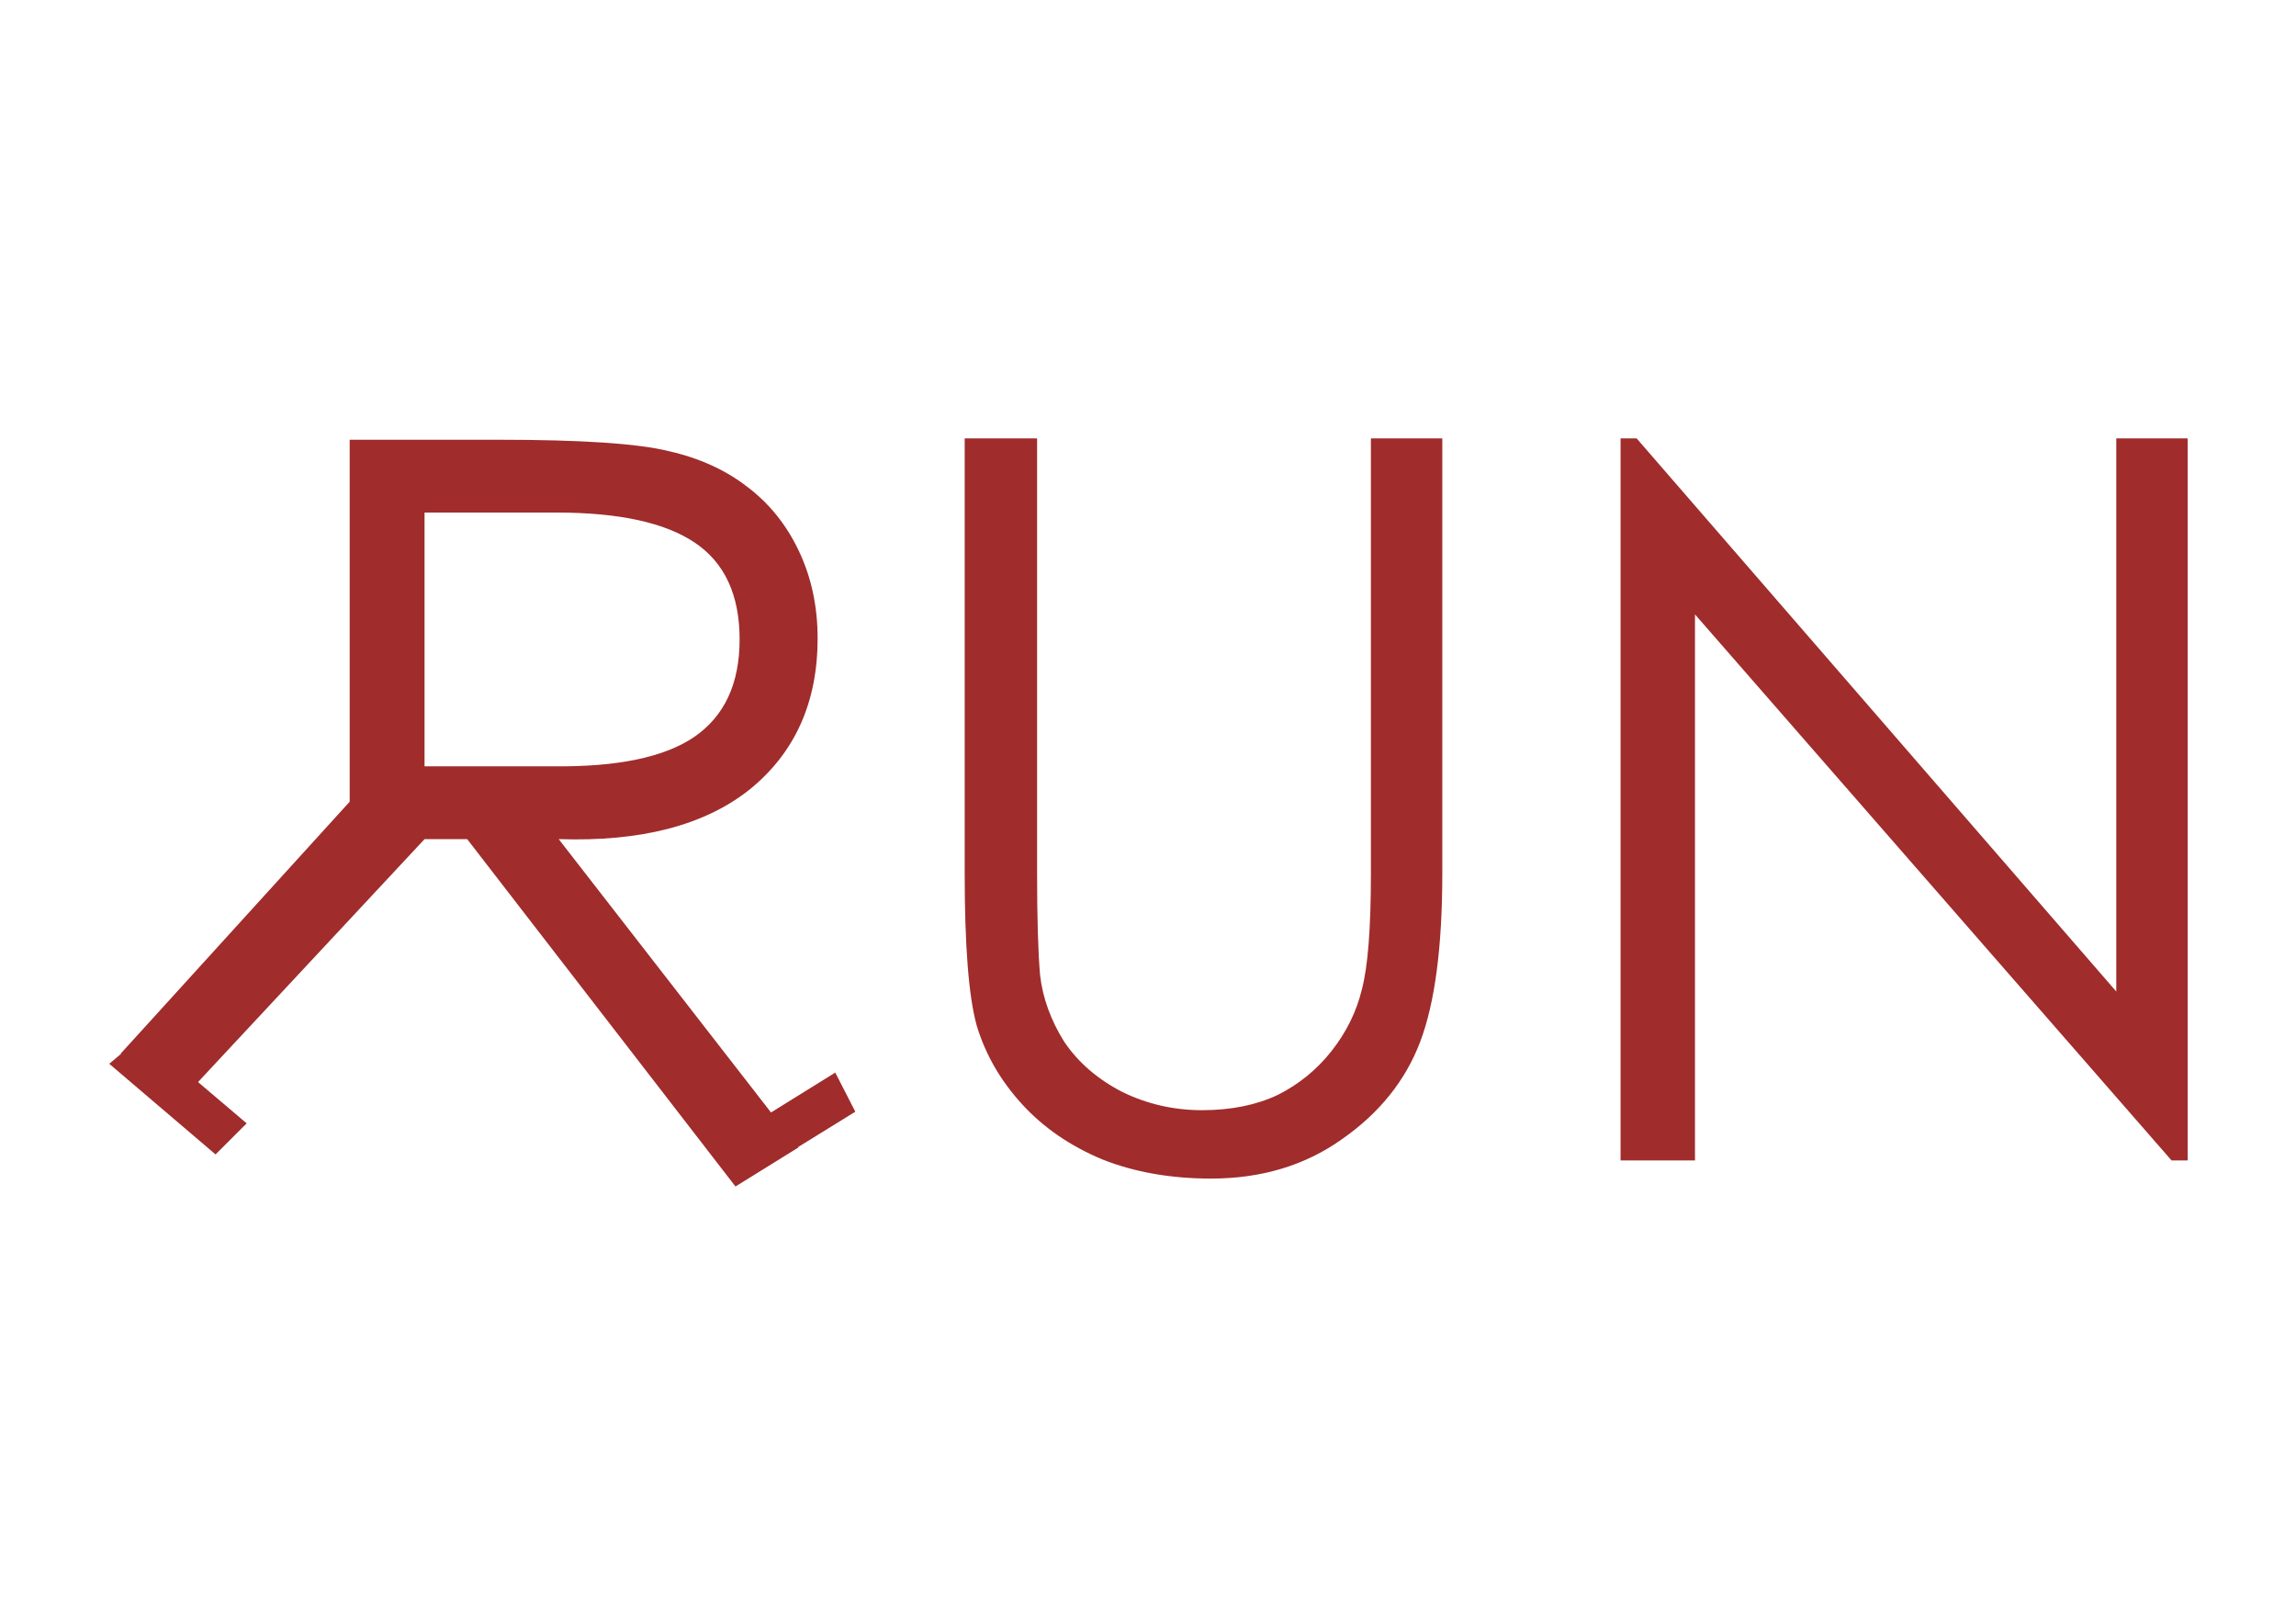 <?xml version="1.0" encoding="UTF-8" standalone="no"?>
<!-- Created with Inkscape (http://www.inkscape.org/) -->

<svg
   xmlns:dc="http://purl.org/dc/elements/1.1/"
   xmlns:cc="http://creativecommons.org/ns#"
   xmlns:rdf="http://www.w3.org/1999/02/22-rdf-syntax-ns#"
   xmlns:svg="http://www.w3.org/2000/svg"
   xmlns="http://www.w3.org/2000/svg"
   xmlns:sodipodi="http://sodipodi.sourceforge.net/DTD/sodipodi-0.dtd"
   xmlns:inkscape="http://www.inkscape.org/namespaces/inkscape"
   width="1052.362"
   height="744.094"
   id="svg2"
   version="1.1"
   inkscape:version="0.48+devel r9772"
   sodipodi:docname="correre-run.svg">
  <defs
     id="defs4" />
  <sodipodi:namedview
     id="base"
     pagecolor="#ffffff"
     bordercolor="#666666"
     borderopacity="1.0"
     inkscape:pageopacity="0.0"
     inkscape:pageshadow="2"
     inkscape:zoom="0.93536509"
     inkscape:cx="494.74951"
     inkscape:cy="372.04724"
     inkscape:document-units="px"
     inkscape:current-layer="layer1"
     showgrid="false"
     inkscape:window-width="1440"
     inkscape:window-height="851"
     inkscape:window-x="0"
     inkscape:window-y="1"
     inkscape:window-maximized="1" />
  <g
     inkscape:label="Layer 1"
     inkscape:groupmode="layer"
     id="layer1"
     transform="translate(0,-308.268)">
    <g
       id="g3144"
       transform="matrix(4.175,0,0,4.175,-1013.014,-2856.329)"
       style="fill:#a02c2c">
      <path
         d="m 348.546,806.11 7.948,0 0,47.797 c -2e-5,4.931 0.11,8.647 0.331,11.149 0.294,2.502 1.177,4.931 2.649,7.285 1.545,2.281 3.679,4.121 6.402,5.519 2.723,1.325 5.63,1.987 8.72,1.987 3.164,10e-6 5.924,-0.552 8.279,-1.656 2.355,-1.177 4.342,-2.796 5.961,-4.857 1.619,-2.061 2.723,-4.305 3.312,-6.733 0.662,-2.502 0.993,-6.733 0.993,-12.694 l 0,-47.797 7.837,0 0,47.797 c -6e-5,8.021 -0.81,14.166 -2.428,18.434 -1.619,4.268 -4.489,7.837 -8.61,10.707 -4.048,2.87 -8.831,4.305 -14.35,4.305 -4.415,10e-6 -8.389,-0.699 -11.922,-2.097 -3.532,-1.472 -6.476,-3.496 -8.831,-6.071 -2.355,-2.576 -4.011,-5.446 -4.967,-8.61 -0.883,-3.164 -1.325,-8.72 -1.325,-16.668 l 0,-47.797"
         style="font-size:110.385px;font-style:normal;font-variant:normal;font-weight:normal;font-stretch:normal;text-align:start;line-height:125%;letter-spacing:0px;word-spacing:0px;writing-mode:lr-tb;text-anchor:start;fill:#a02c2c;fill-opacity:1;stroke:none;font-family:STHeiti;-inkscape-font-specification:STHeiti"
         id="path3129"
         inkscape:connector-curvature="0" />
      <path
         d="m 420.55,885.366 0,-79.256 1.766,0 52.654,60.712 0,-60.712 7.837,0 0,79.256 -1.766,0 -52.323,-59.939 0,59.939 -8.168,0"
         style="font-size:110.385px;font-style:normal;font-variant:normal;font-weight:normal;font-stretch:normal;text-align:start;line-height:125%;letter-spacing:0px;word-spacing:0px;writing-mode:lr-tb;text-anchor:start;fill:#a02c2c;fill-opacity:1;stroke:none;font-family:STHeiti;-inkscape-font-specification:STHeiti"
         id="path3131"
         inkscape:connector-curvature="0" />
      <g
         id="g3136"
         transform="matrix(1.186,0,0,1.186,-155.156,303.83)"
         style="fill:#a02c2c">
        <path
           sodipodi:nodetypes="cccccccccccccccccccccccc"
           inkscape:connector-curvature="0"
           id="path3138"
           style="font-size:96.255px;font-style:normal;font-variant:normal;font-weight:normal;font-stretch:normal;text-align:start;line-height:125%;letter-spacing:0px;word-spacing:0px;writing-mode:lr-tb;text-anchor:start;fill:#a02c2c;fill-opacity:1;stroke:none;font-family:STHeiti;-inkscape-font-specification:STHeiti"
           d="m 367.777,423.63 13.764,0 c 7.7,8e-5 12.962,0.353 15.786,1.059 2.823,0.642 5.23,1.733 7.219,3.273 2.053,1.54 3.658,3.529 4.813,5.968 1.155,2.439 1.733,5.134 1.733,8.085 -5e-5,5.904 -2.086,10.556 -6.257,13.957 -4.171,3.337 -10.075,4.877 -17.711,4.62 l 22.174,28.546 -5.811,3.604 -24.834,-32.149 -3.946,0 -22.47,24.094 -5.659,-4.24 21.198,-23.316 0,-33.5 m 6.93,6.738 0,23.486 11.936,0 c 5.904,0.064 10.235,-0.834 12.994,-2.695 2.823,-1.925 4.235,-4.941 4.235,-9.048 -4e-5,-4.107 -1.38,-7.091 -4.139,-8.952 -2.759,-1.861 -7.027,-2.791 -12.802,-2.791 l -12.224,0" />
        <path
           inkscape:connector-curvature="0"
           id="path3140"
           d="m 345.522,481.388 9.839,8.387 2.88,-2.876 -9.599,-8.147 z"
           style="color:#000000;fill:#a02c2c;stroke:none;stroke-width:1.312px;marker:none;visibility:visible;display:inline;overflow:visible;enable-background:accumulate" />
        <path
           style="color:#000000;fill:#a02c2c;stroke:none;stroke-width:1.312px;marker:none;visibility:visible;display:inline;overflow:visible;enable-background:accumulate"
           d="m 403.582,492.616 10.999,-6.795 -1.855,-3.622 -10.697,6.64 z"
           id="path3142"
           inkscape:connector-curvature="0" />
      </g>
    </g>
  </g>
</svg>
